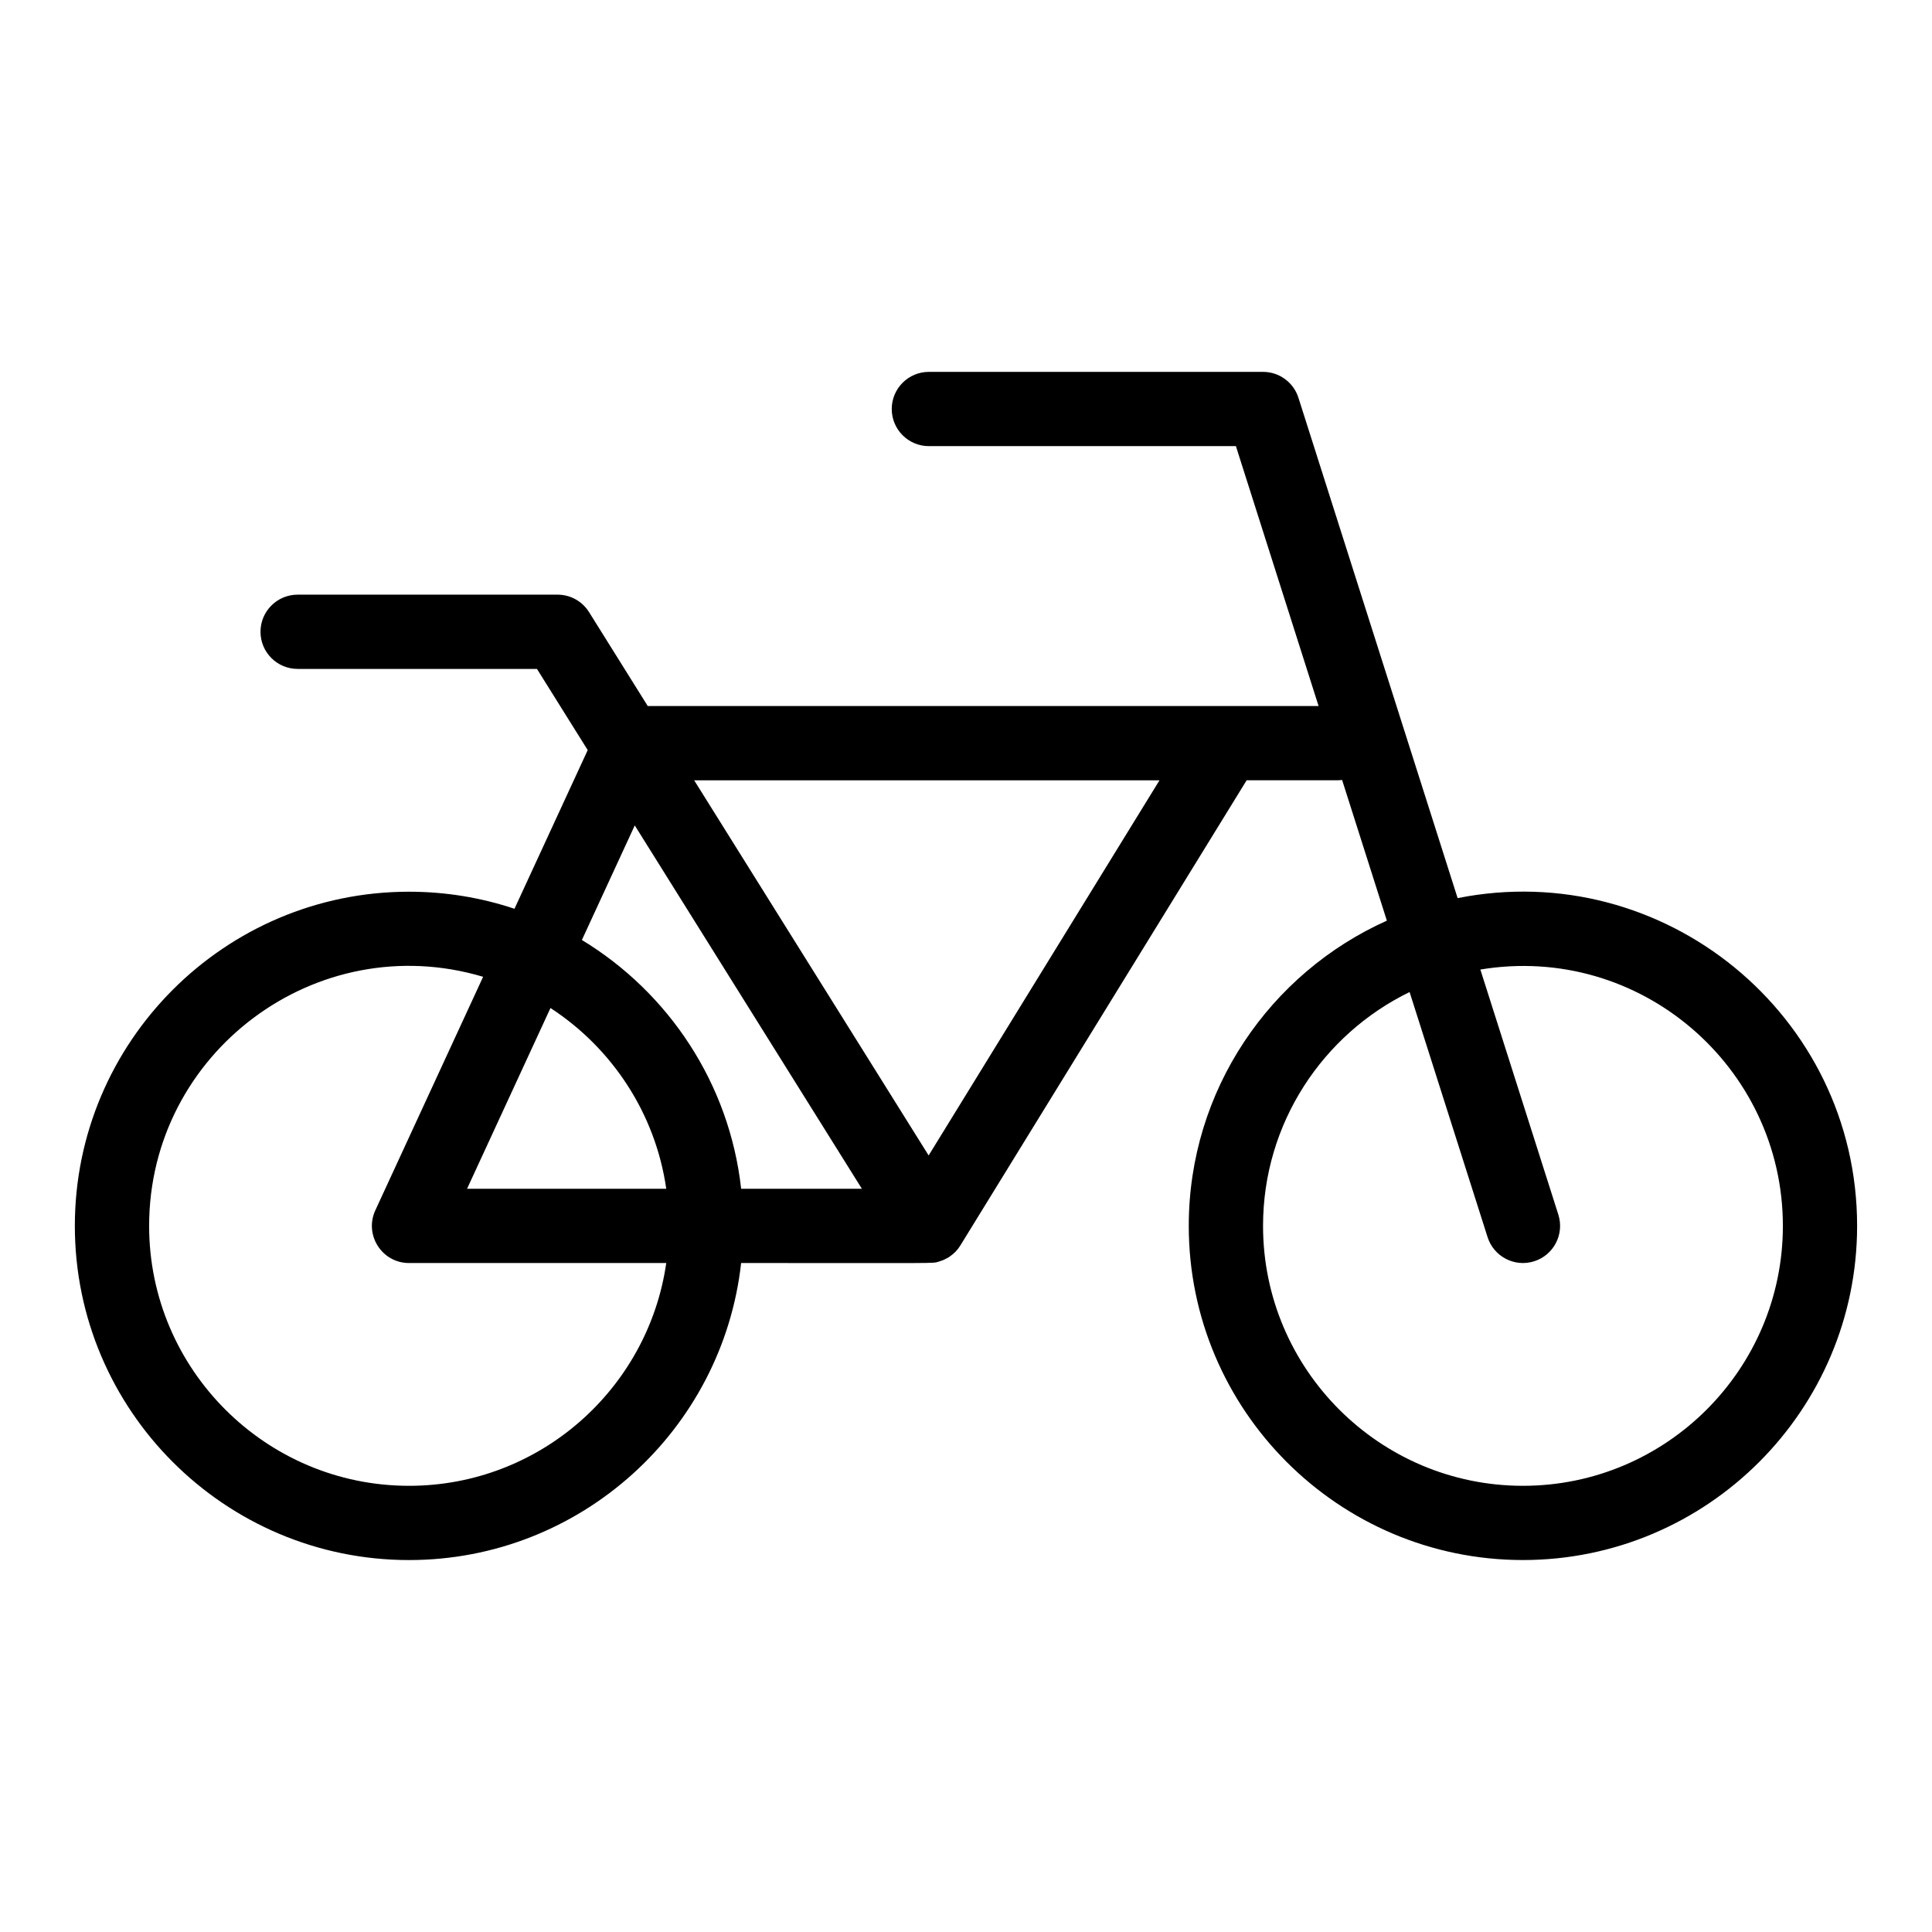 <?xml version="1.0" encoding="UTF-8"?>
<!-- The Best Svg Icon site in the world: iconSvg.co, Visit us! https://iconsvg.co -->
<svg fill="#000000" width="800px" height="800px" version="1.1" viewBox="144 144 512 512" xmlns="http://www.w3.org/2000/svg">
 <path d="m530.29 382.02-42.191-132.61c-1.301-4.086-5.094-6.859-9.379-6.859h-88.559c-5.434 0-9.84 4.406-9.84 9.84 0 5.434 4.406 9.84 9.84 9.84h81.367l21.914 68.879h-177.78l-15.559-24.895c-1.797-2.879-4.953-4.625-8.344-4.625h-68.883c-5.434 0-9.84 4.406-9.84 9.84s4.406 9.84 9.84 9.84h63.426l13.449 21.516-19.406 42.047c-8.789-2.93-18.188-4.519-27.949-4.519-48.832 0-88.559 39.727-88.559 88.559 0 48.832 39.727 88.559 88.559 88.559 45.508 0 83.102-34.504 88.012-78.719 53.992 0 50.504 0.141 52.32-0.348 0.113-0.031 0.984-0.324 1.25-0.434 0.379-0.164 1.297-0.652 1.395-0.715 0.148-0.094 0.285-0.195 0.426-0.297 1.043-0.73 1.895-1.578 2.644-2.758 0.723-1.141 59.086-95.996 75.934-123.38 25.34-0.039 23.938 0.086 25.293-0.09l11.867 37.293c-30.91 13.84-52.5 44.887-52.5 80.883 0 48.832 39.727 88.559 88.559 88.559 48.832 0 88.559-39.727 88.559-88.559 0.004-55.848-51.227-97.727-105.87-86.855zm-218.07-19.277 60.188 96.293h-31.996c-3.102-27.941-19.25-52-42.203-65.93zm8.344 96.293h-52.789l22.109-47.902c16.27 10.598 27.801 27.867 30.68 47.902zm-68.164 78.719c-37.98 0-68.879-30.898-68.879-68.879 0-45.891 44.352-79.172 88.512-66.016l-28.566 61.891c-3 6.496 1.738 13.965 8.934 13.965h68.164c-4.789 33.336-33.527 59.039-68.164 59.039zm137.7-87.547-62.133-99.414h123.31zm157.5 87.547c-37.98 0-68.879-30.898-68.879-68.879 0-27.215 15.867-50.789 38.836-61.973l20.668 64.953c1.637 5.141 7.141 8.051 12.359 6.394 5.18-1.648 8.039-7.184 6.394-12.359l-20.668-64.953c42.273-7.008 80.172 25.781 80.172 67.938 0 37.98-30.902 68.879-68.883 68.879z"/>
</svg>